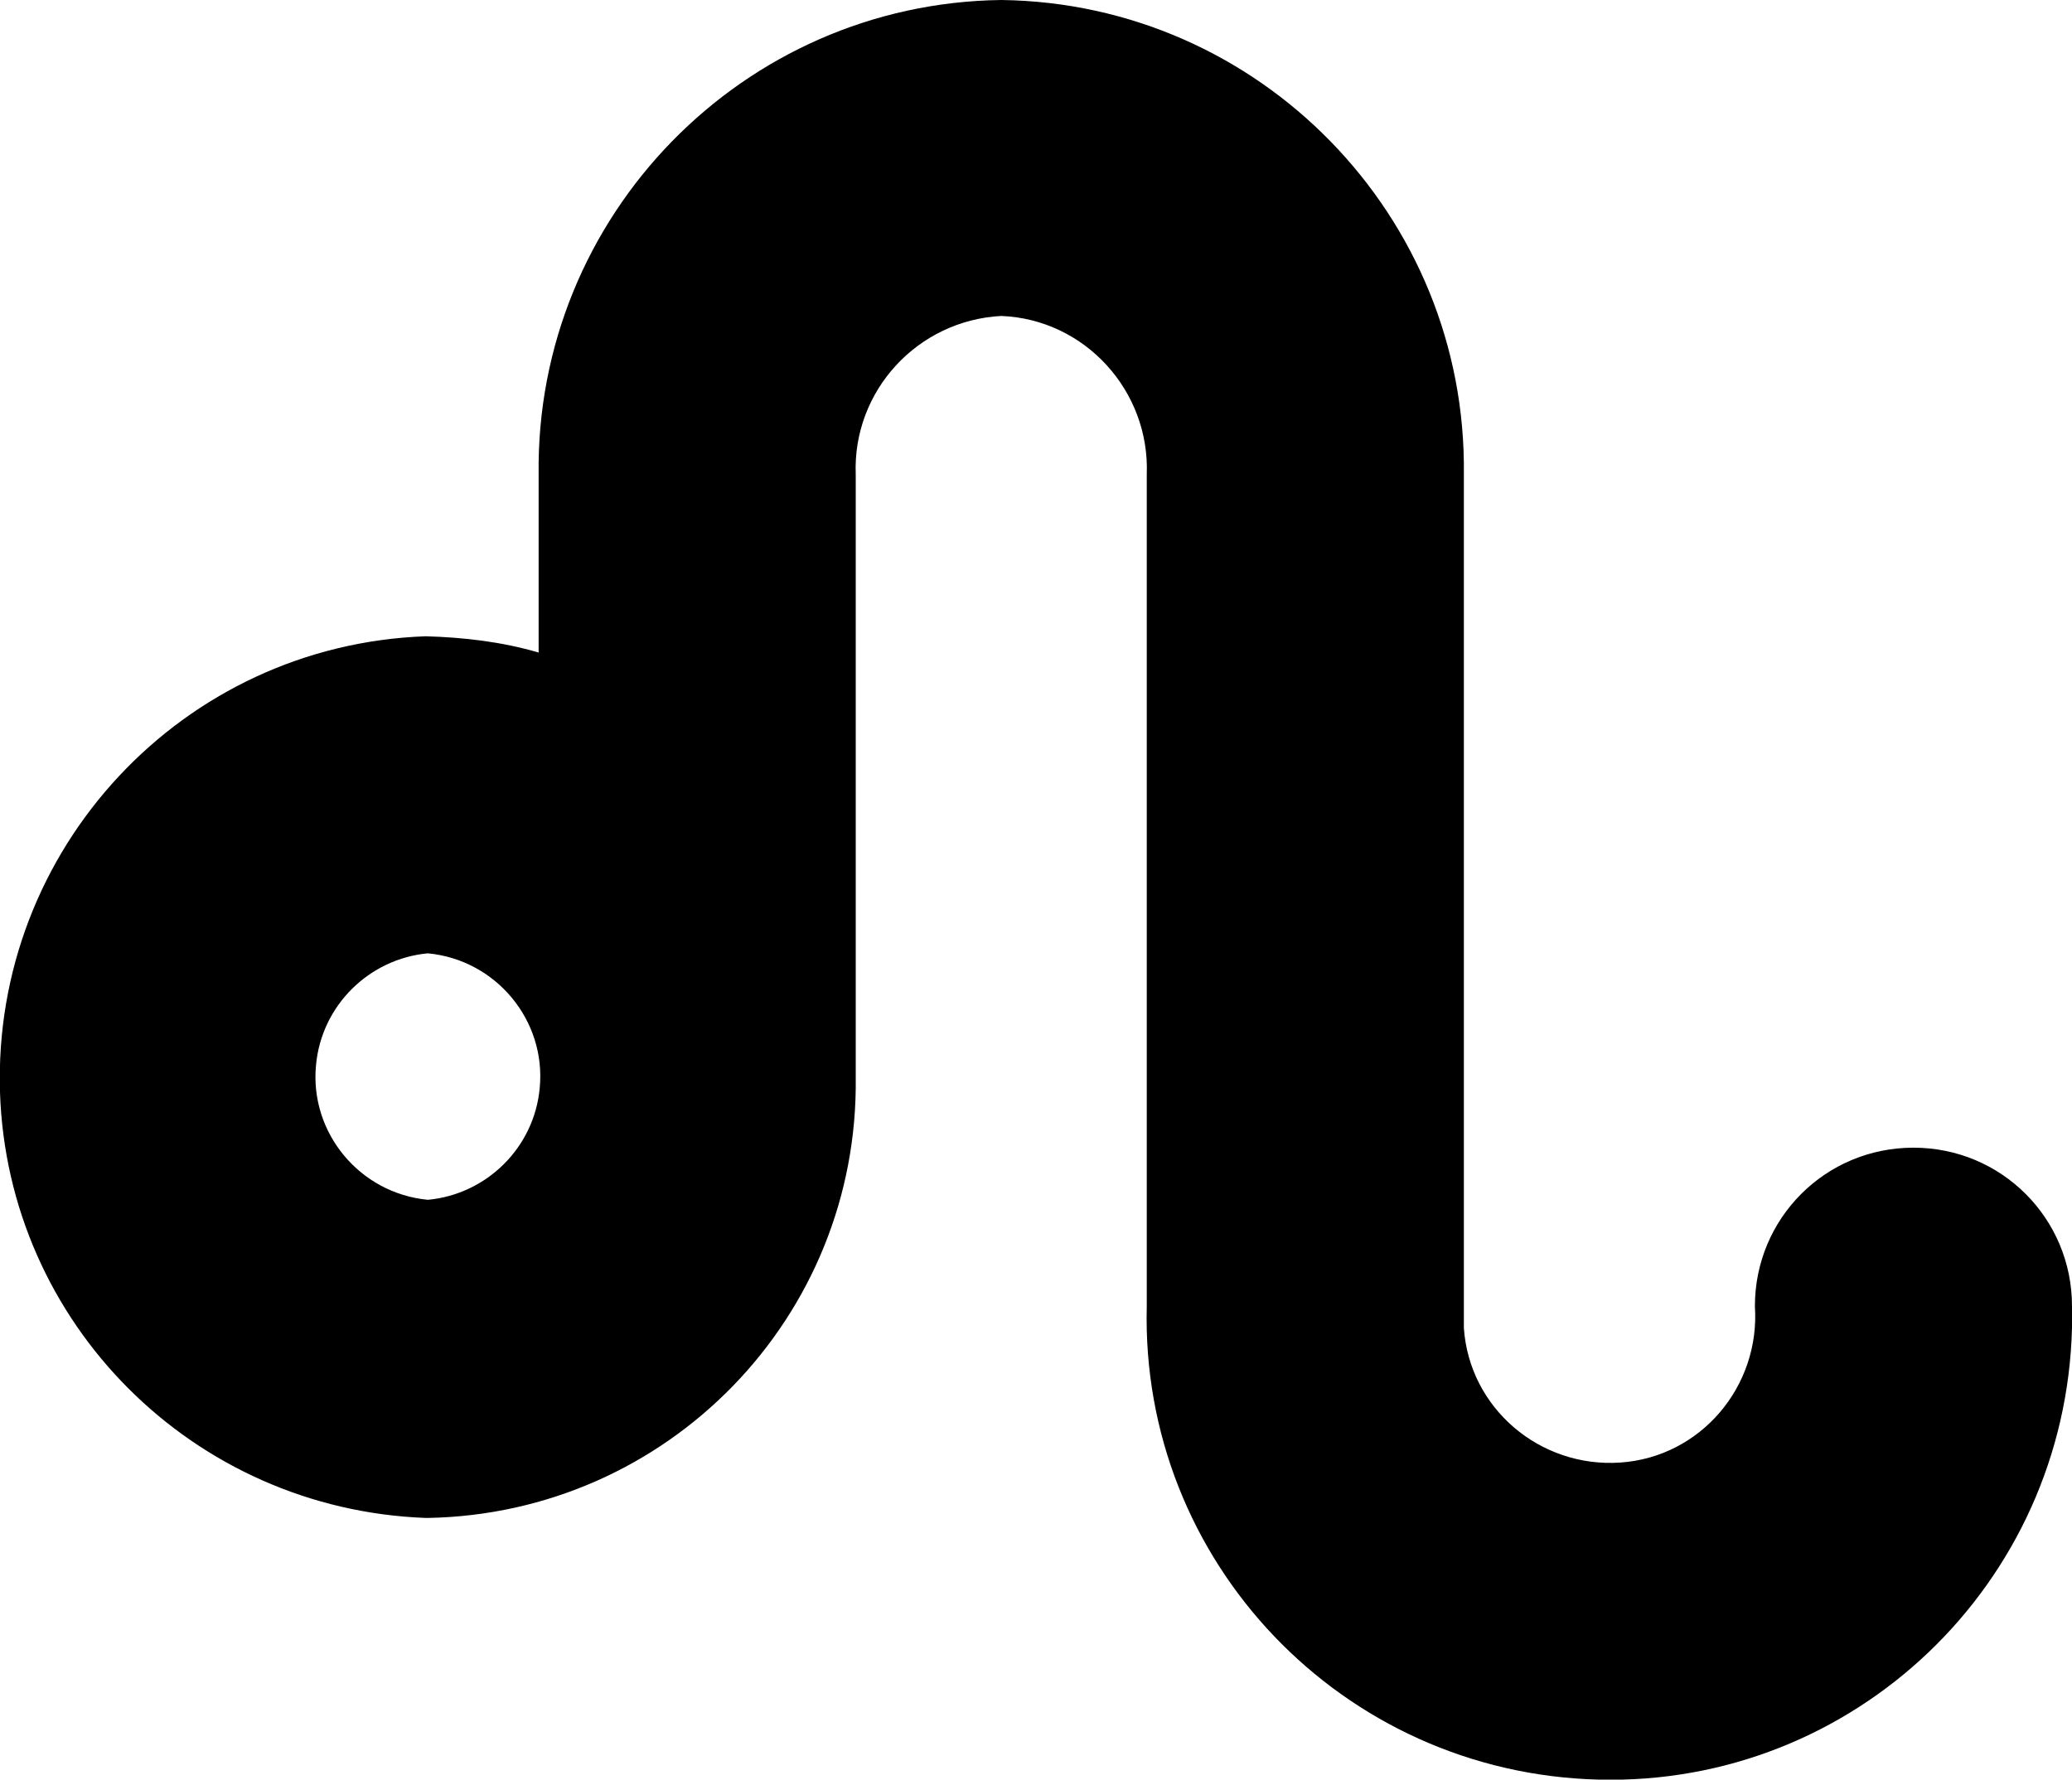 <?xml version="1.0" encoding="UTF-8"?>
<svg id="Layer_1" xmlns="http://www.w3.org/2000/svg" version="1.1" viewBox="0 0 19.08 16.39">
  <!-- Generator: Adobe Illustrator 30.0.0, SVG Export Plug-In . SVG Version: 2.1.1 Build 123)  -->
  <path d="M3.94,13.98c2.21-.04,3.97-1.85,3.94-4.06v-5.55c-.03-.77.57-1.42,1.34-1.46.77.03,1.37.69,1.34,1.46v7.66c-.06,2.35,1.8,4.3,4.16,4.36,2.35.06,4.3-1.8,4.36-4.16v-.2c0-.81-.65-1.46-1.46-1.46s-1.46.65-1.46,1.46c.05.74-.5,1.39-1.24,1.44-.74.05-1.39-.5-1.44-1.24v-7.86c.03-2.38-1.88-4.34-4.26-4.37-2.38.03-4.29,1.99-4.26,4.37v1.64c-.34-.1-.69-.14-1.04-.15C1.68,5.94-.07,7.82,0,10.06c.07,2.13,1.78,3.84,3.92,3.92h.02ZM3.94,8.78c.63.06,1.09.62,1.03,1.24-.05.55-.49.98-1.03,1.03-.63-.06-1.09-.62-1.03-1.24.05-.55.49-.98,1.03-1.03Z"/>
</svg>